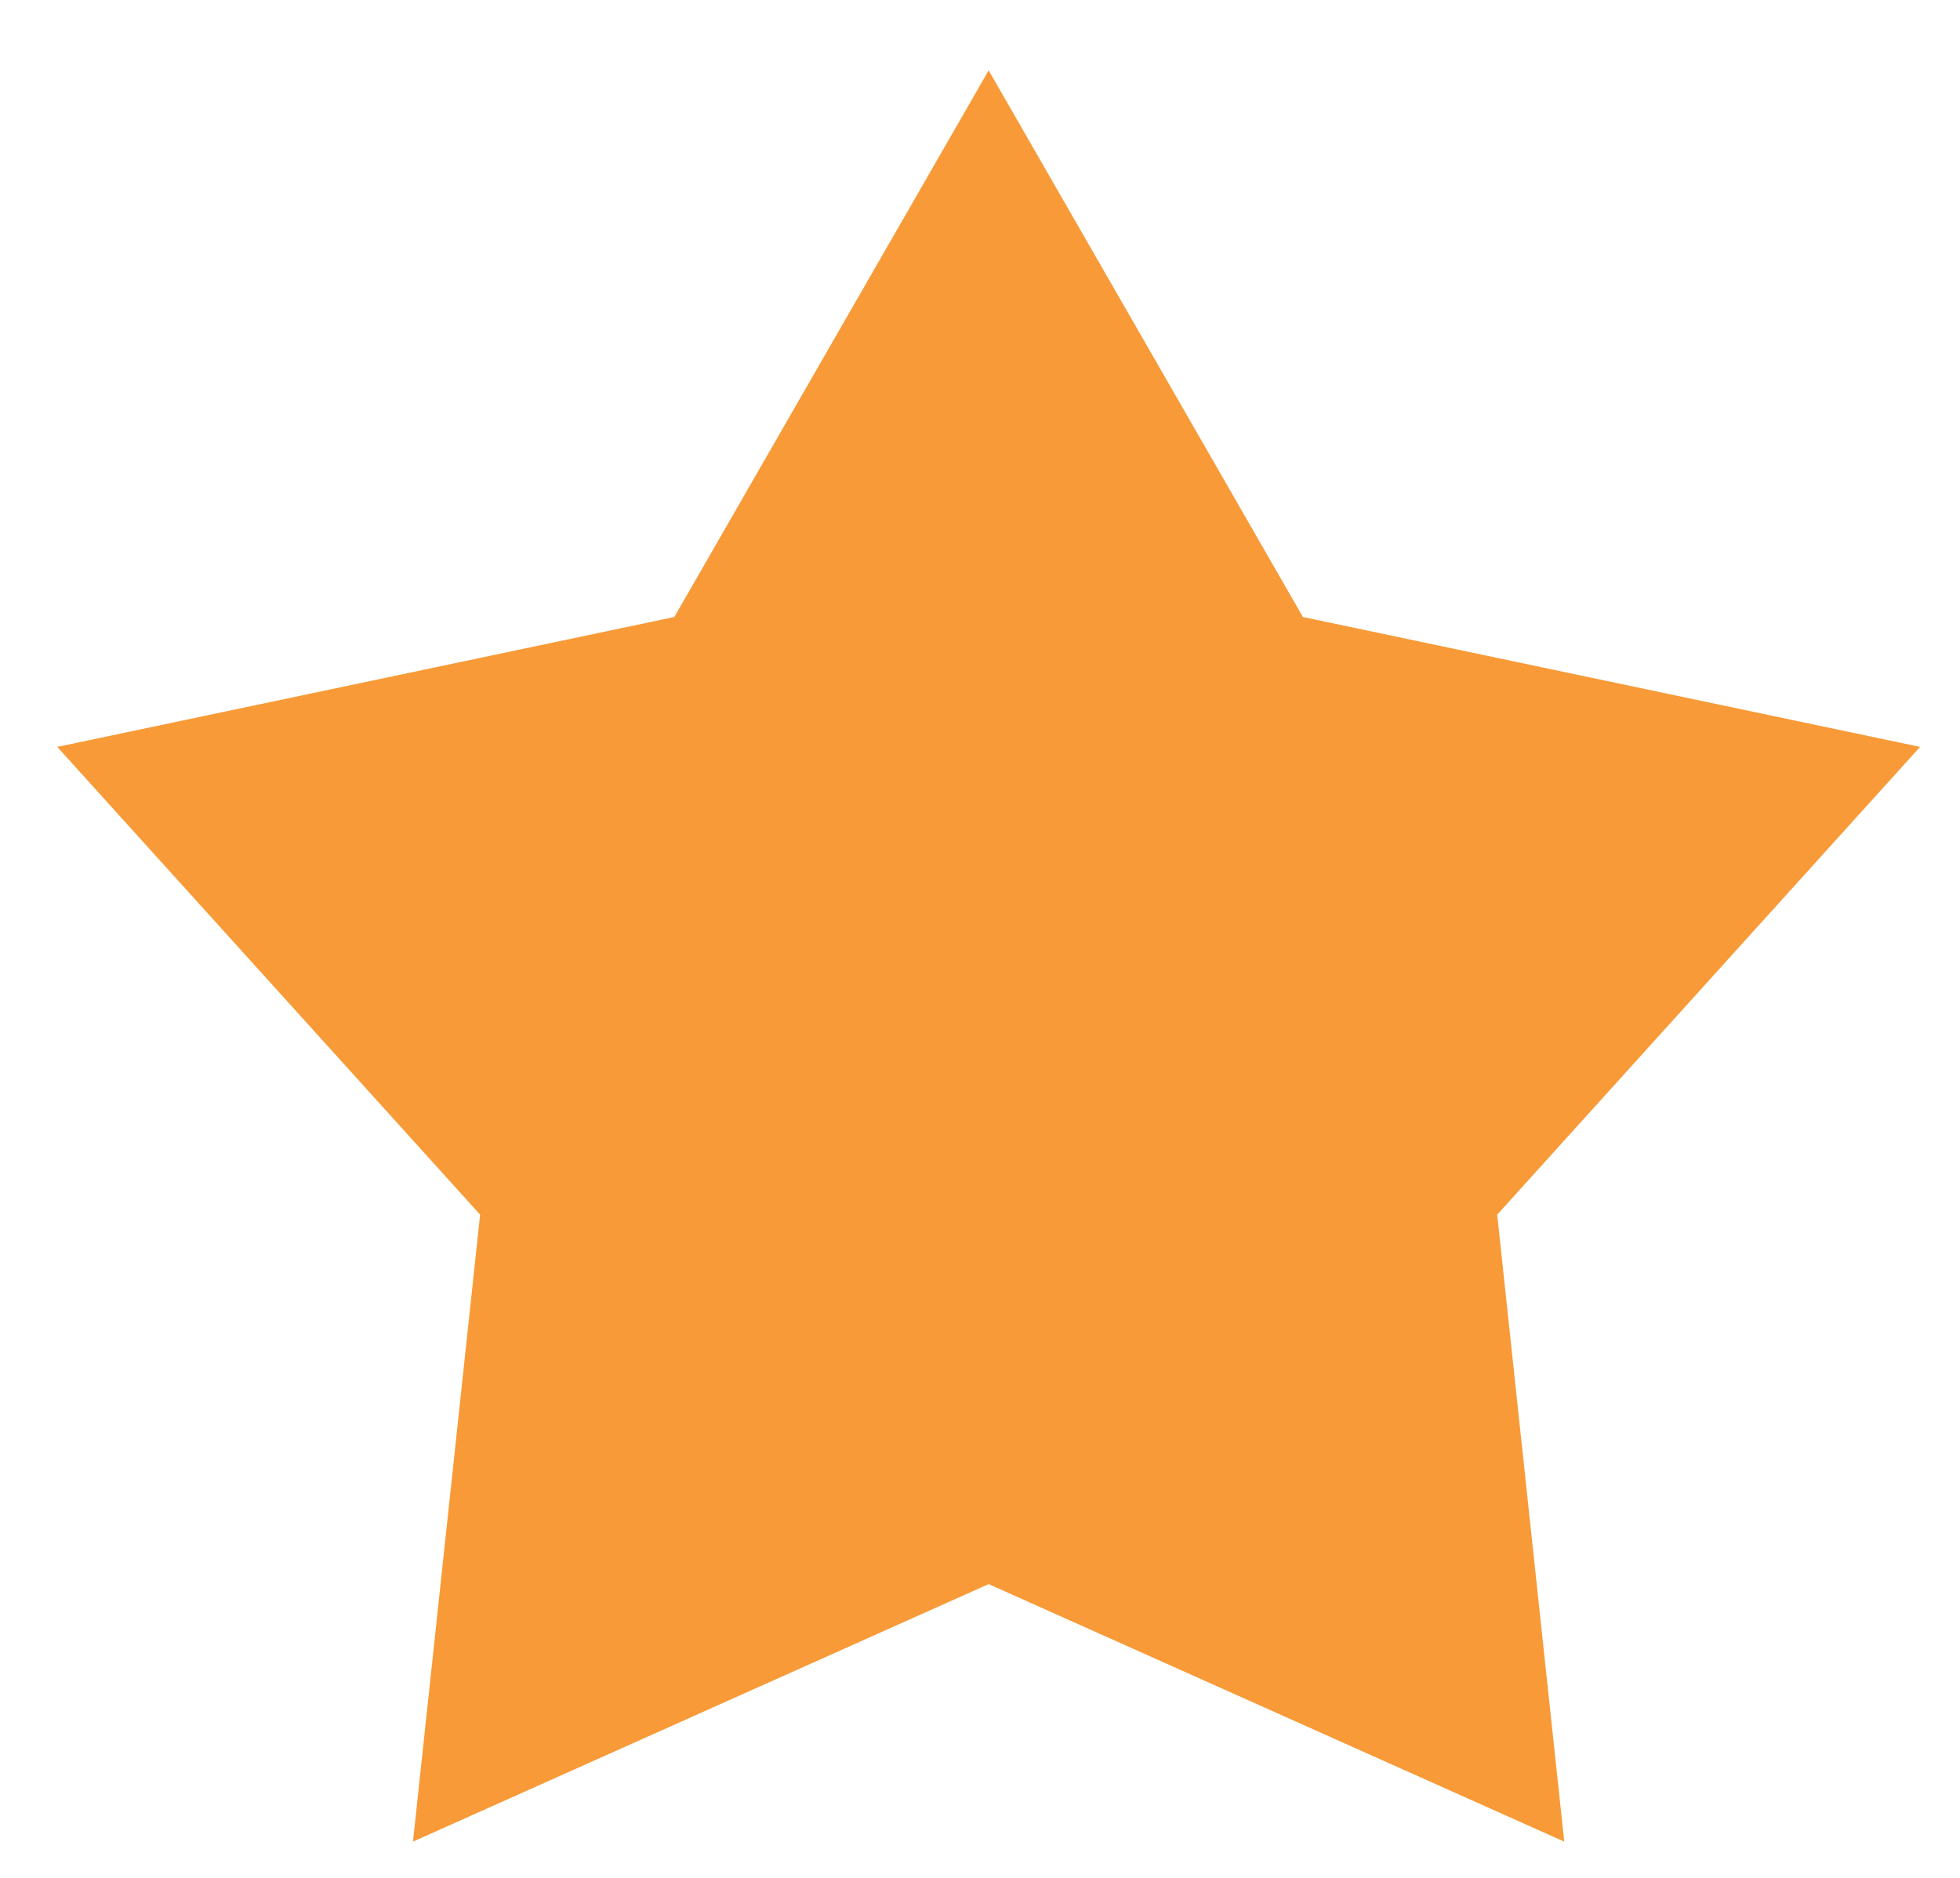 <?xml version="1.0" encoding="UTF-8"?> <svg xmlns="http://www.w3.org/2000/svg" width="24" height="23" viewBox="0 0 24 23" fill="none"> <path d="M12.106 0.862L15.954 7.557L23.511 9.148L18.333 14.877L19.154 22.556L12.106 19.402L5.057 22.556L5.879 14.877L0.701 9.148L8.257 7.557L12.106 0.862Z" fill="#F89A37"></path> </svg> 